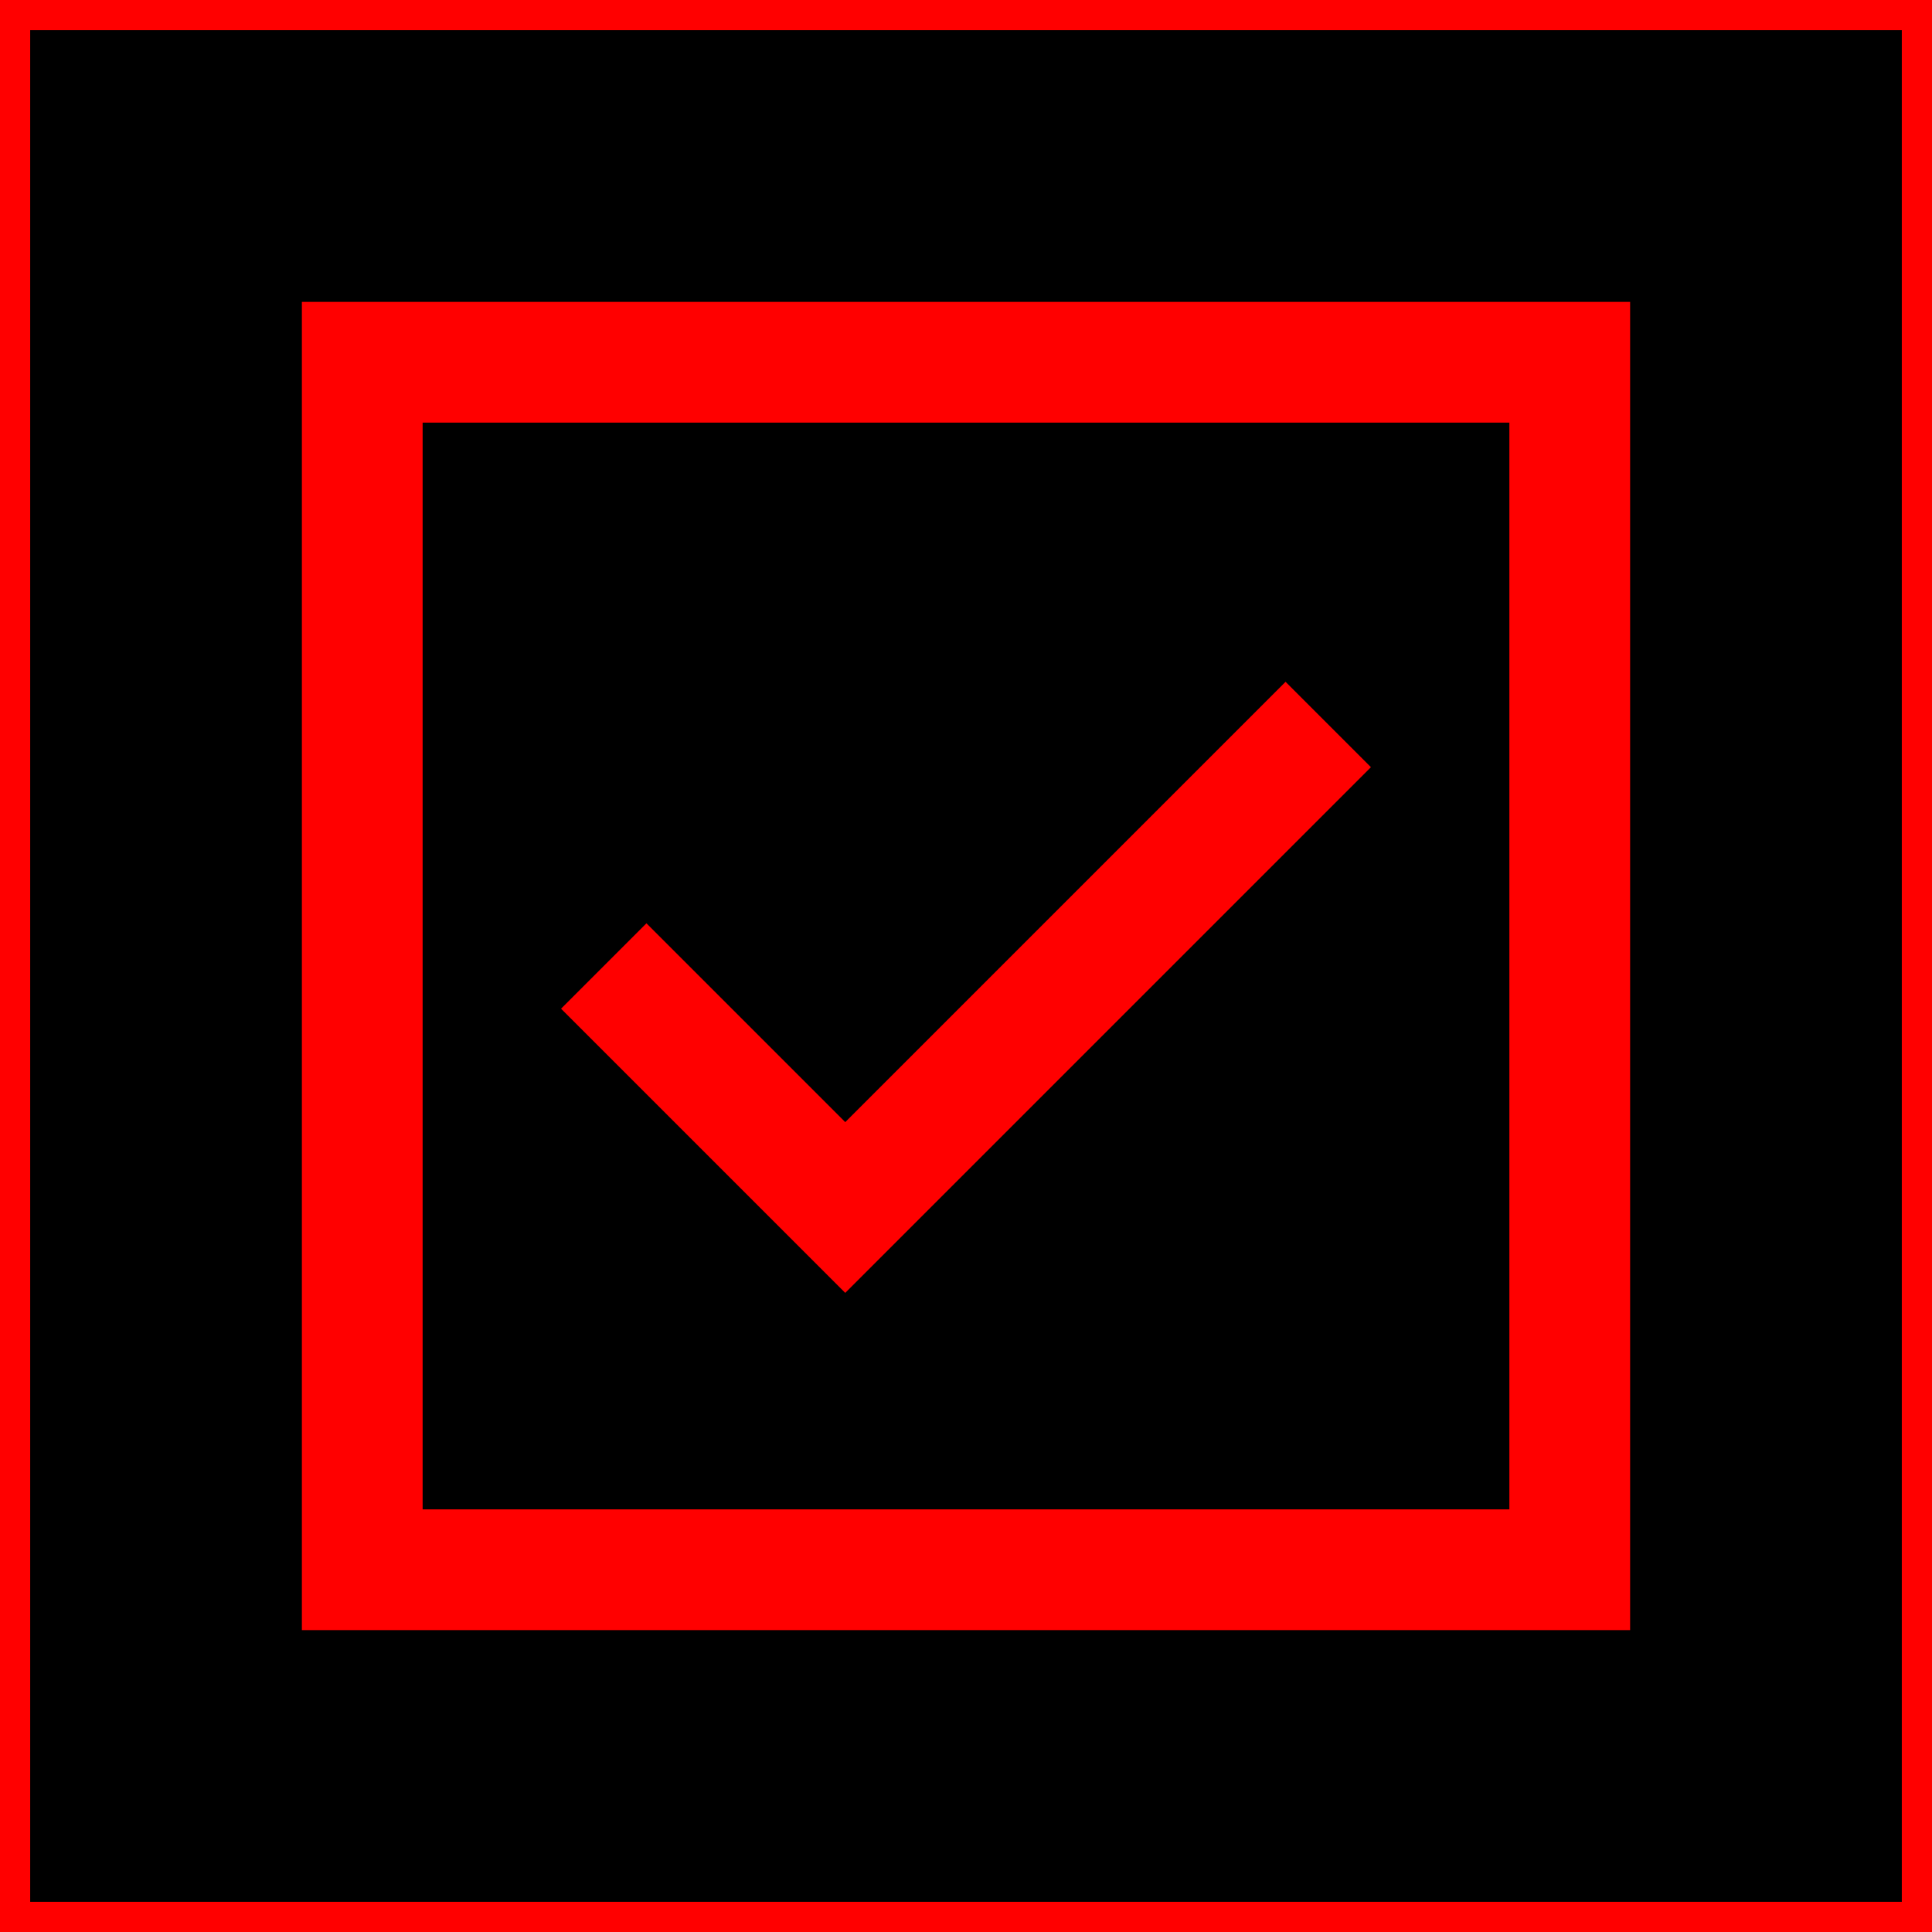 <?xml version="1.0" encoding="UTF-8"?>
<svg width="32" height="32" viewBox="0 0 32 32" fill="none" xmlns="http://www.w3.org/2000/svg">
  <rect width="32" height="32" fill="black"/>
  <path d="M6 6H26V26H6V6Z" stroke="#FF0000" stroke-width="2"/>
  <path d="M10 16L14 20L22 12" stroke="#FF0000" stroke-width="2"/>
  <rect x="0" y="0" width="32" height="32" fill="none" stroke="#FF0000" stroke-width="1"/>
</svg>